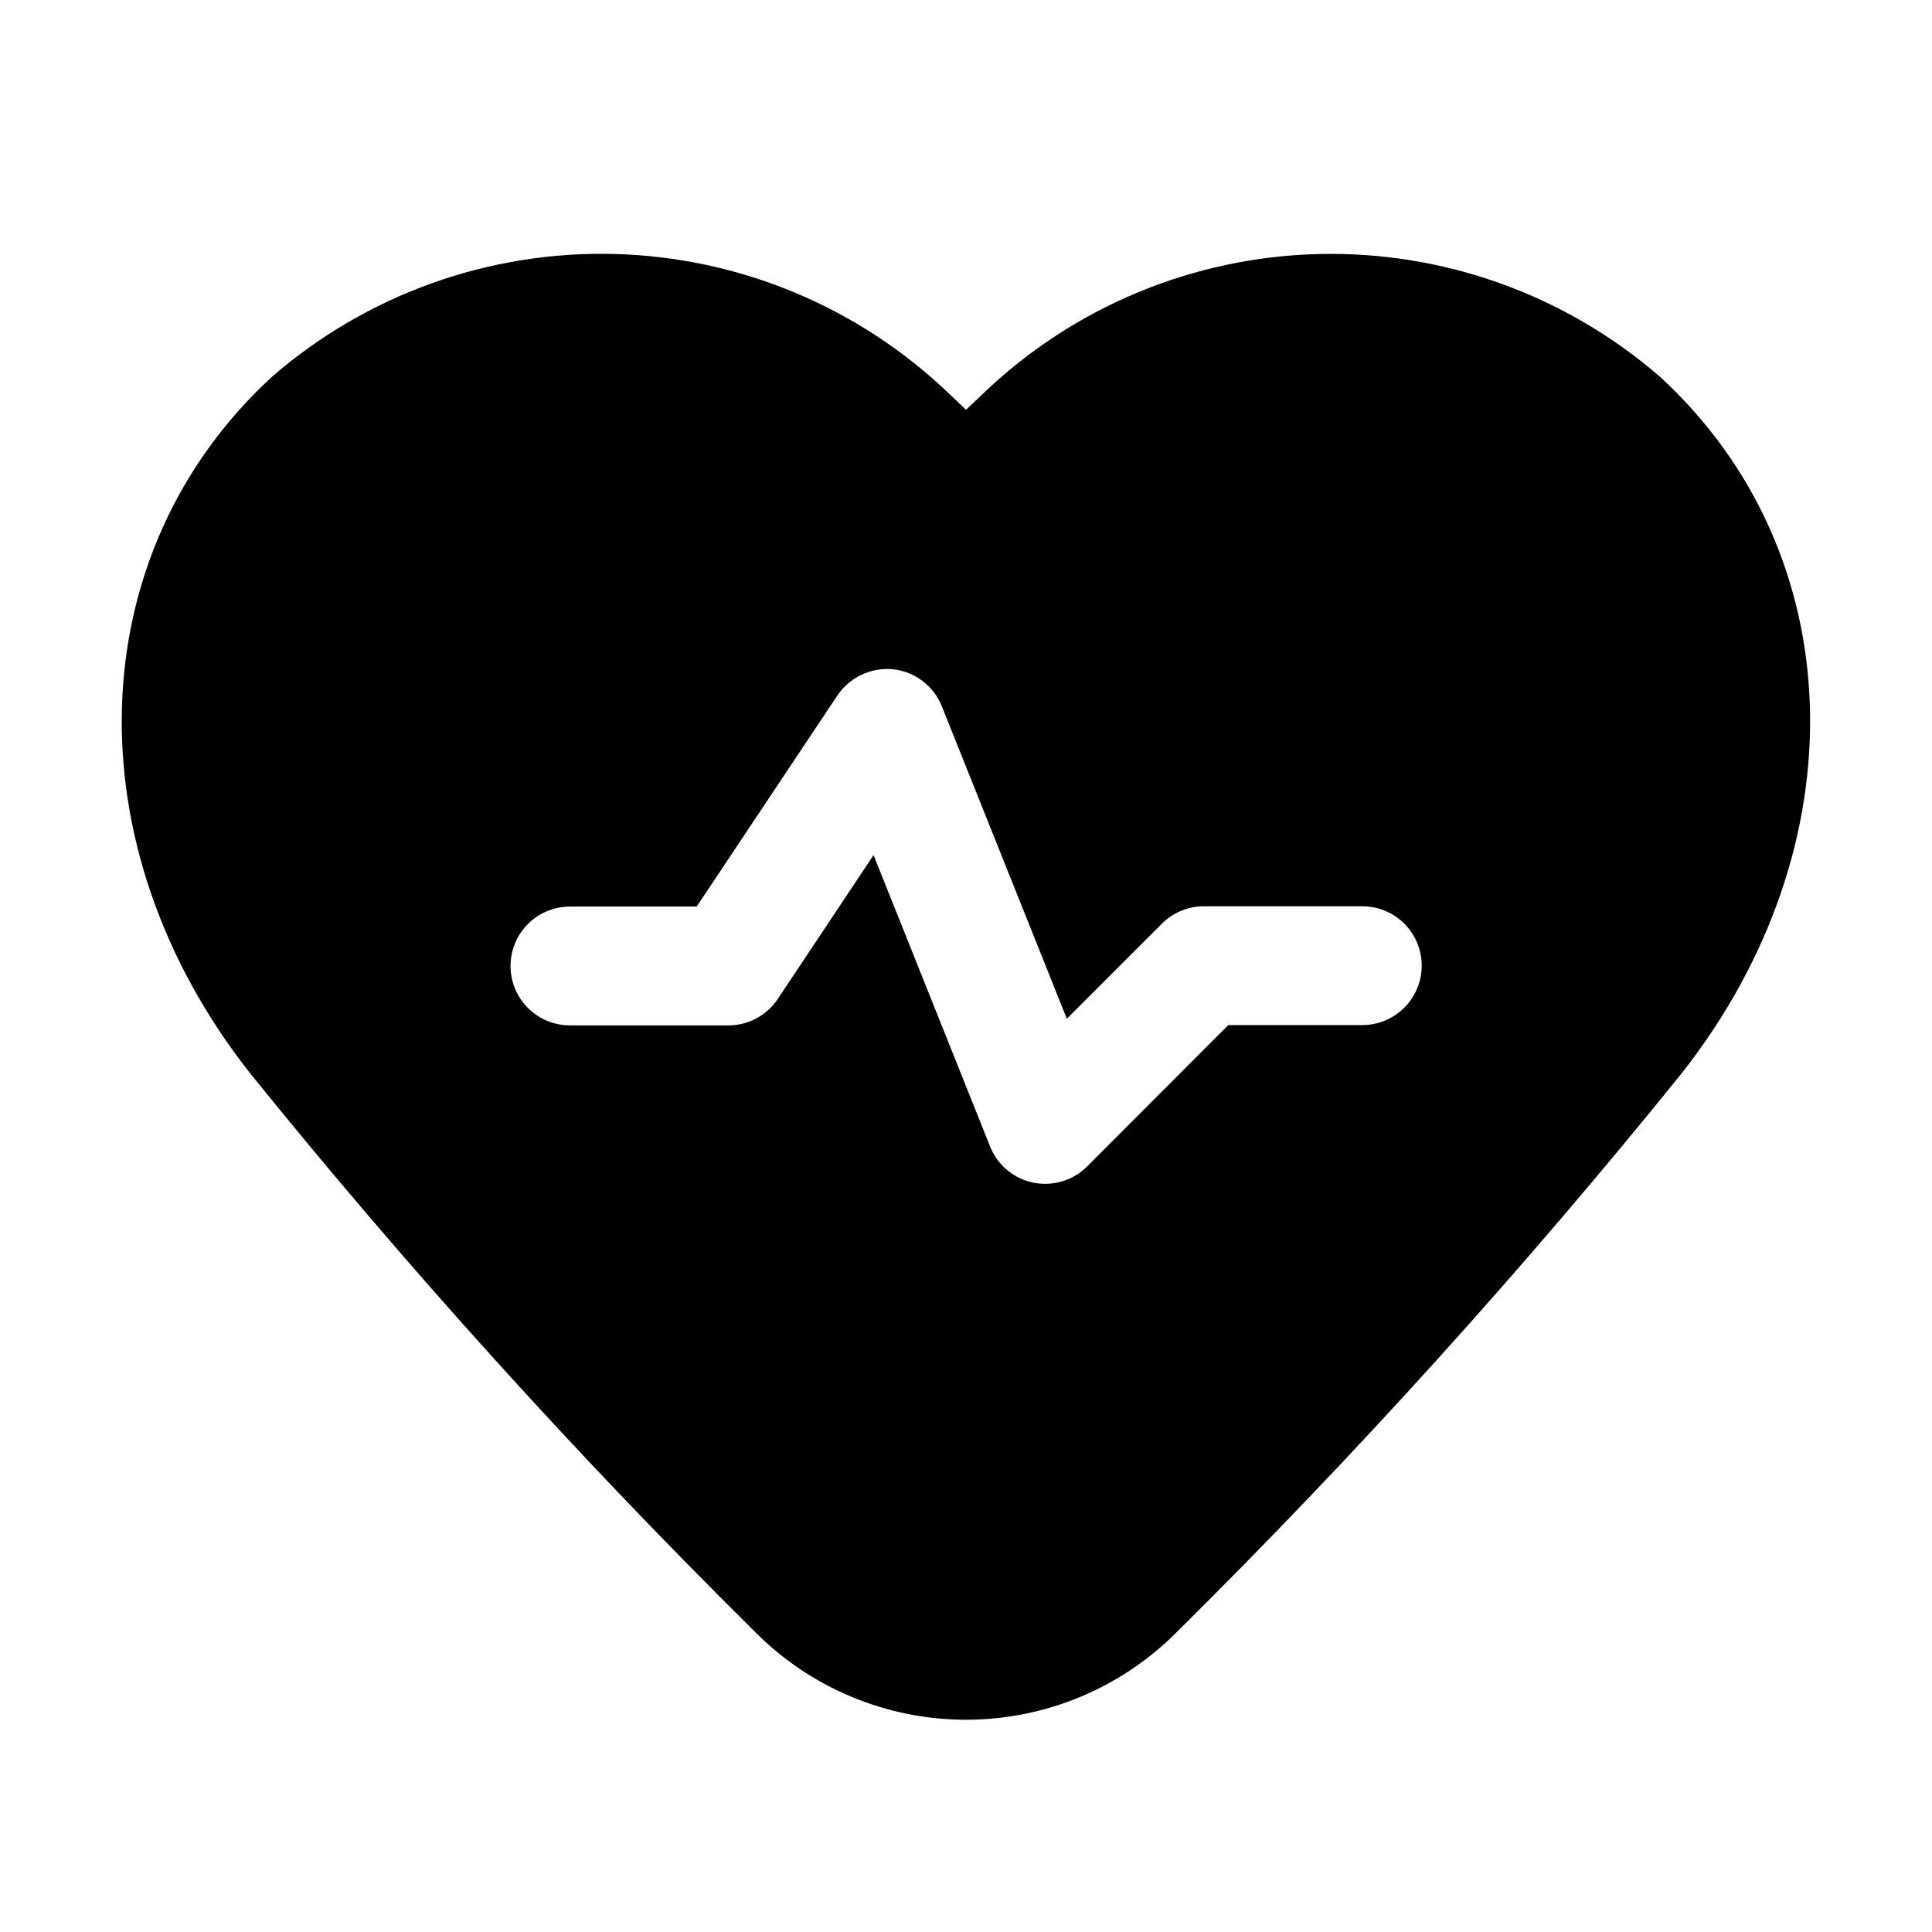 <?xml version="1.0" encoding="UTF-8"?>
<!-- Uploaded to: SVG Repo, www.svgrepo.com, Generator: SVG Repo Mixer Tools -->
<svg fill="#000000" width="800px" height="800px" version="1.1" viewBox="144 144 512 512" xmlns="http://www.w3.org/2000/svg">
 <path d="m210.34 428.5c41.766 51.711 86.375 101.06 133.61 147.83 14.801 14.984 34.988 23.418 56.051 23.418s41.246-8.434 56.047-23.418c47.246-46.781 91.855-96.152 133.61-147.89 47.465-60.309 45.051-137.92-5.731-184.58-25.094-21.77-57.418-33.375-90.629-32.535-33.211 0.84-64.91 14.062-88.871 37.07l-4.43 4.199-4.41-4.199c-23.957-23.016-55.656-36.246-88.867-37.09-33.215-0.84-65.539 10.762-90.637 32.535-50.801 46.727-53.297 124.36-5.75 184.66zm84.703-44.25h33.586l37.305-55.965c1.602-2.367 3.812-4.258 6.398-5.477 2.582-1.219 5.449-1.719 8.293-1.449 2.856 0.301 5.57 1.375 7.856 3.106 2.285 1.73 4.059 4.055 5.121 6.719l33.125 82.793 25.191-25.191h-0.004c2.949-2.961 6.953-4.621 11.129-4.617h41.984c5.625 0 10.82 3 13.633 7.871 2.812 4.871 2.812 10.871 0 15.742s-8.008 7.875-13.633 7.875h-35.52l-37.387 37.449c-2.949 2.953-6.953 4.613-11.125 4.617-1.066 0-2.129-0.105-3.172-0.316-5.188-1.062-9.488-4.668-11.441-9.59l-30.879-77.211-25.379 38.121c-2.918 4.383-7.832 7.016-13.098 7.012h-41.984c-5.625 0-10.824-3-13.637-7.871s-2.812-10.875 0-15.746 8.012-7.871 13.637-7.871z"/>
</svg>